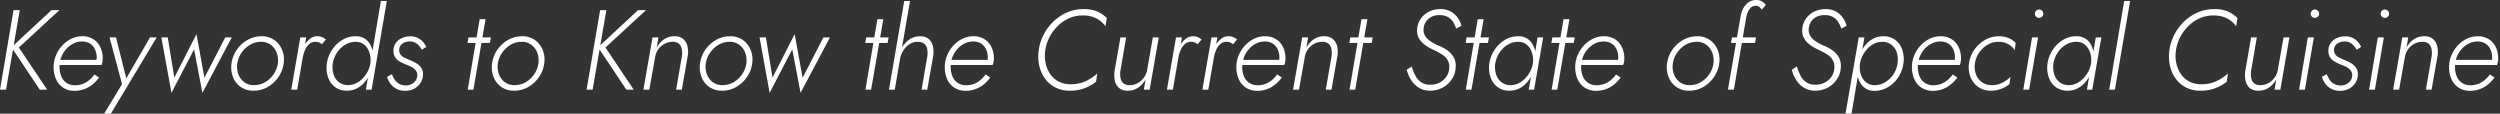 <svg xmlns="http://www.w3.org/2000/svg" width="660" height="30"><rect width="100%" height="100%" fill="#333333" stroke="none"/><defs><clipPath id="a"><path fill="none" stroke="#707070" d="M-7266-22458h660v30h-660z" data-name="長方形 11012"/></clipPath></defs><g clip-path="url(#a)" data-name="マスクグループ 2120" transform="translate(7266 22458)"><path fill="#fff" d="m-7262.43-22455.328-3.57 21h1.59l3.63-21Zm10.02 0-10.56 9.81 7.47 11.19h1.95l-7.47-11.13 10.71-9.87Zm6.06 21.3a7.27 7.27 0 0 0 3.7-.945 9 9 0 0 0 2.81-2.565l-1.23-.81a7.2 7.2 0 0 1-2.22 2.085 5.54 5.54 0 0 1-2.88.765 4 4 0 0 1-2.25-.615 3.74 3.74 0 0 1-1.4-1.725 6.6 6.6 0 0 1-.465-2.55 7 7 0 0 1 .45-2.49 6.8 6.8 0 0 1 1.275-2.13 6.5 6.5 0 0 1 1.905-1.485 5 5 0 0 1 2.31-.555 3.83 3.83 0 0 1 2.085.54 3.57 3.57 0 0 1 1.32 1.5 5 5 0 0 1 .465 2.19 3 3 0 0 1-.12.855 4.3 4.3 0 0 1-.27.7l.66-.93h-10.585v1.35h11.58a3 3 0 0 0 .24-.78 5 5 0 0 0 .09-.9 6.8 6.8 0 0 0-.675-3.12 5.04 5.04 0 0 0-1.875-2.055 5.3 5.3 0 0 0-2.82-.735 6.6 6.6 0 0 0-2.94.675 8 8 0 0 0-2.415 1.815 8.8 8.8 0 0 0-1.635 2.6 7.9 7.9 0 0 0-.6 3.045 7.5 7.5 0 0 0 .69 3.33 5.13 5.13 0 0 0 1.935 2.175 5.36 5.36 0 0 0 2.865.765m21.72-14.1h-1.77l-6.75 11.67.72.09-2.94-11.76h-1.71l3.3 12.33-4.86 8.04h1.77Zm1.23 0 2.67 14.64 5.97-11.49 2.19 11.49 7.77-14.64h-1.74l-5.49 10.65-2.1-11.52-5.85 11.49-1.74-10.62Zm18.51 6.9a7.13 7.13 0 0 0 .4 3.555 5.7 5.7 0 0 0 2.045 2.625 5.68 5.68 0 0 0 3.375.99 7.36 7.36 0 0 0 3.735-.975 8.64 8.64 0 0 0 2.82-2.6 8.15 8.15 0 0 0 1.4-3.6 6.8 6.8 0 0 0-.39-3.555 5.9 5.9 0 0 0-2.055-2.64 5.62 5.62 0 0 0-3.38-1 7.4 7.4 0 0 0-3.72.975 8.6 8.6 0 0 0-2.835 2.6 8.2 8.2 0 0 0-1.395 3.625m1.53 0a6.8 6.8 0 0 1 1.14-2.865 6.95 6.95 0 0 1 2.235-2.085 5.64 5.64 0 0 1 2.895-.78 4.16 4.16 0 0 1 2.625.825 4.6 4.6 0 0 1 1.53 2.115 6 6 0 0 1 .285 2.79 6.8 6.8 0 0 1-1.14 2.865 6.8 6.8 0 0 1-2.235 2.07 5.8 5.8 0 0 1-2.925.765 4.15 4.15 0 0 1-2.61-.81 4.62 4.62 0 0 1-1.53-2.115 5.6 5.6 0 0 1-.27-2.775m18.21-6.9h-1.56l-2.4 13.8h1.56Zm4.14 1.8 1.05-1.23a3.8 3.8 0 0 0-1.005-.645 2.9 2.9 0 0 0-1.155-.225 3.17 3.17 0 0 0-2.235.825 6.75 6.75 0 0 0-1.6 2.145 10 10 0 0 0-.87 2.7h.72a11 11 0 0 1 .615-2 4.35 4.35 0 0 1 1.11-1.6 2.43 2.43 0 0 1 1.755-.6 2.05 2.05 0 0 1 .87.18 4 4 0 0 1 .745.45m15.57-11.4-3.96 23.4h1.5l4.02-23.4Zm-14.28 16.5a8 8 0 0 0 .3 3.555 5.32 5.32 0 0 0 1.83 2.625 5.12 5.12 0 0 0 3.21.99 5.6 5.6 0 0 0 2.55-.585 6.6 6.6 0 0 0 2.055-1.605 9.6 9.6 0 0 0 1.47-2.3 9.9 9.9 0 0 0 .795-2.68 9.8 9.8 0 0 0 .015-2.595 6.9 6.9 0 0 0-.705-2.31 4.4 4.4 0 0 0-1.5-1.665 4.17 4.17 0 0 0-2.34-.63 6.6 6.6 0 0 0-3.55.945 8.5 8.5 0 0 0-2.73 2.61 8.8 8.8 0 0 0-1.4 3.645m1.56 0a7.4 7.4 0 0 1 1.155-2.91 6.7 6.7 0 0 1 2.19-2.085 5.3 5.3 0 0 1 2.835-.735 3.46 3.46 0 0 1 1.815.525 3.85 3.85 0 0 1 1.245 1.32 5.6 5.6 0 0 1 .66 1.83 6.4 6.4 0 0 1 .03 2.055 6.9 6.9 0 0 1-.72 2.13 7.8 7.8 0 0 1-1.335 1.83 6.3 6.3 0 0 1-1.755 1.275 4.56 4.56 0 0 1-2.01.465 3.9 3.9 0 0 1-2.52-.8 4.14 4.14 0 0 1-1.38-2.1 6.9 6.9 0 0 1-.21-2.8m15.63 2.82-1.29.69a5.4 5.4 0 0 0 .84 1.74 4.8 4.8 0 0 0 1.59 1.4 4.8 4.8 0 0 0 2.37.55 4.9 4.9 0 0 0 2.355-.555 4.5 4.5 0 0 0 1.65-1.485 4.1 4.1 0 0 0 .675-2.1 3.06 3.06 0 0 0-.435-1.89 4.05 4.05 0 0 0-1.32-1.245 12 12 0 0 0-1.815-.885q-.75-.3-1.4-.63a2.65 2.65 0 0 1-1-.855 1.92 1.92 0 0 1-.3-1.275 2.03 2.03 0 0 1 .87-1.545 3.18 3.18 0 0 1 1.89-.555 2.94 2.94 0 0 1 1.965.645 5.2 5.2 0 0 1 1.245 1.545l1.17-.75a5 5 0 0 0-1.56-1.98 4.34 4.34 0 0 0-2.73-.81 5.2 5.2 0 0 0-2.025.4 4 4 0 0 0-1.62 1.215 3.4 3.4 0 0 0-.705 2.01 3.06 3.06 0 0 0 .42 1.875 3.6 3.6 0 0 0 1.29 1.185 14 14 0 0 0 1.65.78 10.4 10.4 0 0 1 1.44.645 3.4 3.4 0 0 1 1.11.93 1.95 1.95 0 0 1 .36 1.365 2.58 2.58 0 0 1-.945 1.83 3.17 3.17 0 0 1-2.115.72 3.7 3.7 0 0 1-1.74-.435 3.3 3.3 0 0 1-1.17-1.1 7 7 0 0 1-.72-1.43m20.22-9.72-.27 1.47h5.91l.27-1.47Zm2.94-4.8-3.15 18.6h1.5l3.21-18.6Zm3.27 11.7a7.13 7.13 0 0 0 .405 3.555 5.7 5.7 0 0 0 2.04 2.625 5.68 5.68 0 0 0 3.375.99 7.36 7.36 0 0 0 3.735-.975 8.64 8.64 0 0 0 2.82-2.6 8.15 8.15 0 0 0 1.4-3.6 6.8 6.8 0 0 0-.39-3.555 5.9 5.9 0 0 0-2.055-2.64 5.62 5.62 0 0 0-3.38-1 7.4 7.4 0 0 0-3.72.975 8.6 8.6 0 0 0-2.835 2.6 8.2 8.2 0 0 0-1.395 3.625m1.53 0a6.8 6.8 0 0 1 1.14-2.865 6.95 6.95 0 0 1 2.24-2.085 5.64 5.64 0 0 1 2.895-.78 4.16 4.16 0 0 1 2.625.825 4.6 4.6 0 0 1 1.53 2.115 6 6 0 0 1 .285 2.79 6.8 6.8 0 0 1-1.14 2.865 6.8 6.8 0 0 1-2.235 2.07 5.8 5.8 0 0 1-2.925.765 4.15 4.15 0 0 1-2.61-.81 4.62 4.62 0 0 1-1.53-2.115 5.6 5.6 0 0 1-.275-2.775m27-14.1-3.57 21h1.59l3.63-21Zm10.02 0-10.56 9.81 7.47 11.19h1.95l-7.47-11.13 10.71-9.87Zm11.58 12.12-1.53 8.88h1.5l1.59-9.06a6.4 6.4 0 0 0-.12-2.49 3.54 3.54 0 0 0-1.125-1.845 3.42 3.42 0 0 0-2.295-.7 4.74 4.74 0 0 0-2.775.825 6 6 0 0 0-1.9 2.2l.45-2.73h-1.56l-2.405 13.8h1.56l1.53-8.58a4.8 4.8 0 0 1 .825-2.055 4.8 4.8 0 0 1 1.635-1.455 4.44 4.44 0 0 1 2.16-.54 2.4 2.4 0 0 1 1.68.525 2.45 2.45 0 0 1 .735 1.38 6 6 0 0 1 .045 1.845m4.77 1.98a7.13 7.13 0 0 0 .405 3.555 5.7 5.7 0 0 0 2.04 2.625 5.68 5.68 0 0 0 3.375.99 7.36 7.36 0 0 0 3.735-.975 8.64 8.64 0 0 0 2.82-2.6 8.15 8.15 0 0 0 1.4-3.6 6.8 6.8 0 0 0-.39-3.555 5.9 5.9 0 0 0-2.055-2.64 5.62 5.62 0 0 0-3.38-1 7.4 7.4 0 0 0-3.72.975 8.6 8.6 0 0 0-2.835 2.6 8.2 8.2 0 0 0-1.395 3.625m1.53 0a6.8 6.8 0 0 1 1.14-2.865 6.95 6.95 0 0 1 2.235-2.085 5.64 5.64 0 0 1 2.895-.78 4.16 4.16 0 0 1 2.625.825 4.6 4.6 0 0 1 1.53 2.115 6 6 0 0 1 .285 2.79 6.8 6.8 0 0 1-1.14 2.865 6.8 6.8 0 0 1-2.235 2.07 5.8 5.8 0 0 1-2.925.765 4.15 4.15 0 0 1-2.61-.81 4.62 4.62 0 0 1-1.53-2.115 5.6 5.6 0 0 1-.27-2.775m14.19-6.9 2.67 14.64 5.97-11.49 2.19 11.49 7.77-14.64h-1.74l-5.49 10.65-2.1-11.52-5.85 11.49-1.74-10.62Zm28.17 0-.27 1.47h5.91l.27-1.47Zm2.94-4.8-3.15 18.6h1.5l3.21-18.6Zm8.61-4.8h-1.53l-4.02 23.4h1.53Zm4.59 14.52-1.53 8.88h1.5l1.59-9.06a7.2 7.2 0 0 0-.135-2.535 3.38 3.38 0 0 0-1.11-1.815 3.47 3.47 0 0 0-2.295-.69 4.8 4.8 0 0 0-2.7.8 6.3 6.3 0 0 0-1.965 2.085 8.8 8.8 0 0 0-1.065 2.79h.54a6.6 6.6 0 0 1 .915-2.055 5.2 5.2 0 0 1 1.62-1.575 3.88 3.88 0 0 1 2.175-.57 2.56 2.56 0 0 1 1.68.54 2.36 2.36 0 0 1 .735 1.35 6 6 0 0 1 .045 1.855m10.08 9.18a7.27 7.27 0 0 0 3.7-.945 9 9 0 0 0 2.81-2.565l-1.23-.81a7.2 7.2 0 0 1-2.22 2.085 5.54 5.54 0 0 1-2.88.765 4 4 0 0 1-2.25-.615 3.74 3.74 0 0 1-1.4-1.725 6.6 6.6 0 0 1-.465-2.55 7 7 0 0 1 .45-2.49 6.8 6.8 0 0 1 1.275-2.13 6.5 6.5 0 0 1 1.9-1.485 5 5 0 0 1 2.31-.555 3.83 3.83 0 0 1 2.085.54 3.57 3.57 0 0 1 1.32 1.5 5 5 0 0 1 .465 2.19 3 3 0 0 1-.12.855 4.3 4.3 0 0 1-.27.7l.66-.93h-10.58v1.35h11.58a3 3 0 0 0 .24-.78 5 5 0 0 0 .09-.9 6.8 6.8 0 0 0-.675-3.12 5.04 5.04 0 0 0-1.875-2.055 5.3 5.3 0 0 0-2.82-.735 6.6 6.6 0 0 0-2.94.675 8 8 0 0 0-2.415 1.815 8.8 8.8 0 0 0-1.635 2.6 7.9 7.9 0 0 0-.6 3.045 7.5 7.5 0 0 0 .69 3.33 5.13 5.13 0 0 0 1.935 2.175 5.36 5.36 0 0 0 2.865.765m21.06-10.8a11 11 0 0 1 1.185-3.525 11.6 11.6 0 0 1 2.205-2.895 10 10 0 0 1 2.955-1.965 8.7 8.7 0 0 1 3.495-.705 7.66 7.66 0 0 1 3.48.705 6.7 6.7 0 0 1 2.55 2.145l.36-2.19a8.5 8.5 0 0 0-2.73-1.785 9 9 0 0 0-3.48-.555 10.6 10.6 0 0 0-4.23.855 12.3 12.3 0 0 0-3.55 2.325 13 13 0 0 0-2.61 3.42 12.9 12.9 0 0 0-1.365 4.17 11.6 11.6 0 0 0 .105 4.035 9.2 9.2 0 0 0 1.47 3.45 7.7 7.7 0 0 0 2.745 2.4 8.2 8.2 0 0 0 3.87.885 10.9 10.9 0 0 0 3.785-.615 12.2 12.2 0 0 0 3.14-1.725l.33-2.19a12.4 12.4 0 0 1-3.165 2.06 9.15 9.15 0 0 1-3.945.765 6.47 6.47 0 0 1-3.165-.75 6.2 6.2 0 0 1-2.22-2.04 8 8 0 0 1-1.17-2.91 9.7 9.7 0 0 1-.045-3.365m19.83 5.46 1.5-8.76h-1.5l-1.56 8.94a7 7 0 0 0 .09 2.52 3.47 3.47 0 0 0 1.1 1.89 3.38 3.38 0 0 0 2.3.72 4.74 4.74 0 0 0 2.775-.825 6.46 6.46 0 0 0 1.925-2.145l-.45 2.7h1.53l2.4-13.8h-1.56l-1.5 8.58a4.9 4.9 0 0 1-.825 1.98 4.9 4.9 0 0 1-1.615 1.485 4.3 4.3 0 0 1-2.175.555 2.4 2.4 0 0 1-1.71-.54 2.47 2.47 0 0 1-.72-1.425 5.9 5.9 0 0 1-.005-1.875m16.23-8.76h-1.56l-2.4 13.8h1.56Zm4.14 1.8 1.05-1.23a3.8 3.8 0 0 0-1.005-.645 2.9 2.9 0 0 0-1.155-.225 3.17 3.17 0 0 0-2.235.825 6.75 6.75 0 0 0-1.605 2.145 10 10 0 0 0-.87 2.7h.72a11 11 0 0 1 .615-2 4.35 4.35 0 0 1 1.11-1.6 2.43 2.43 0 0 1 1.755-.6 2.05 2.05 0 0 1 .87.18 4 4 0 0 1 .75.45m5.22-1.8h-1.56l-2.4 13.8h1.56Zm4.14 1.8 1.05-1.23a3.8 3.8 0 0 0-1.005-.645 2.9 2.9 0 0 0-1.155-.225 3.17 3.17 0 0 0-2.235.825 6.75 6.75 0 0 0-1.605 2.145 10 10 0 0 0-.87 2.7h.72a11 11 0 0 1 .615-2 4.35 4.35 0 0 1 1.11-1.6 2.43 2.43 0 0 1 1.755-.6 2.05 2.05 0 0 1 .87.18 4 4 0 0 1 .75.45m6.36 12.3a7.27 7.27 0 0 0 3.705-.945 9 9 0 0 0 2.8-2.565l-1.23-.81a7.2 7.2 0 0 1-2.22 2.085 5.54 5.54 0 0 1-2.88.765 4 4 0 0 1-2.25-.615 3.74 3.74 0 0 1-1.4-1.725 6.6 6.6 0 0 1-.465-2.55 7 7 0 0 1 .46-2.49 6.8 6.8 0 0 1 1.275-2.13 6.5 6.5 0 0 1 1.9-1.485 5 5 0 0 1 2.31-.555 3.83 3.83 0 0 1 2.085.54 3.57 3.57 0 0 1 1.32 1.5 5 5 0 0 1 .465 2.19 3 3 0 0 1-.12.855 4.3 4.3 0 0 1-.27.7l.66-.93h-10.585v1.35h11.58a3 3 0 0 0 .24-.78 5 5 0 0 0 .09-.9 6.8 6.8 0 0 0-.675-3.12 5.04 5.04 0 0 0-1.875-2.055 5.3 5.3 0 0 0-2.82-.735 6.6 6.6 0 0 0-2.94.675 8 8 0 0 0-2.415 1.815 8.8 8.8 0 0 0-1.635 2.6 7.9 7.9 0 0 0-.6 3.045 7.5 7.5 0 0 0 .69 3.33 5.13 5.13 0 0 0 1.935 2.175 5.36 5.36 0 0 0 2.865.765m19.65-9.18-1.53 8.88h1.5l1.59-9.06a6.4 6.4 0 0 0-.12-2.49 3.54 3.54 0 0 0-1.125-1.845 3.42 3.42 0 0 0-2.295-.7 4.74 4.74 0 0 0-2.775.825 6 6 0 0 0-1.9 2.2l.45-2.73h-1.56l-2.405 13.8h1.56l1.53-8.58a4.8 4.8 0 0 1 .825-2.055 4.8 4.8 0 0 1 1.635-1.455 4.44 4.44 0 0 1 2.16-.54 2.4 2.4 0 0 1 1.68.525 2.45 2.45 0 0 1 .735 1.38 6 6 0 0 1 .045 1.845m4.95-4.92-.27 1.47h5.91l.27-1.47Zm2.94-4.8-3.15 18.6h1.5l3.21-18.6Zm13.26 12.48-1.32.87a9.5 9.5 0 0 0 1.14 2.67 6.3 6.3 0 0 0 2.025 2.04 5.7 5.7 0 0 0 2.985.81 6.9 6.9 0 0 0 3.33-.81 6.7 6.7 0 0 0 2.43-2.205 6.07 6.07 0 0 0 1.02-3.105 4.8 4.8 0 0 0-.54-2.73 5.7 5.7 0 0 0-1.65-1.8 10.6 10.6 0 0 0-2.13-1.17 16 16 0 0 1-1.77-.87 6.8 6.8 0 0 1-1.35-1 3.55 3.55 0 0 1-.84-1.23 3.1 3.1 0 0 1-.18-1.515 3.76 3.76 0 0 1 .63-1.815 3.8 3.8 0 0 1 1.455-1.26 4.43 4.43 0 0 1 2.145-.435 4.24 4.24 0 0 1 2.22.525 3.9 3.9 0 0 1 1.365 1.35 8 8 0 0 1 .765 1.665l1.41-.72a6.7 6.7 0 0 0-1.005-2.145 5.45 5.45 0 0 0-1.83-1.635 5.54 5.54 0 0 0-2.745-.63 6.5 6.5 0 0 0-3.06.705 5.8 5.8 0 0 0-2.16 1.9 5.3 5.3 0 0 0-.9 2.7 4.2 4.2 0 0 0 .315 2.07 4.7 4.7 0 0 0 1.11 1.545 9 9 0 0 0 1.53 1.125 17 17 0 0 0 1.635.84 18 18 0 0 1 1.995 1.1 4.5 4.5 0 0 1 1.44 1.44 3.6 3.6 0 0 1 .435 2.175 4.3 4.3 0 0 1-.705 2.16 4.8 4.8 0 0 1-1.74 1.59 5.26 5.26 0 0 1-2.565.6 4.12 4.12 0 0 1-2.415-.66 4.8 4.8 0 0 1-1.515-1.755 14 14 0 0 1-.96-2.39m14.49-7.68-.27 1.47h5.91l.27-1.47Zm2.94-4.8-3.15 18.6h1.5l3.21-18.6Zm15.81 4.8-2.34 13.8h1.41l2.4-13.8Zm-12.75 6.9a8 8 0 0 0 .3 3.555 5.32 5.32 0 0 0 1.83 2.625 5.12 5.12 0 0 0 3.21.99 5.6 5.6 0 0 0 2.55-.585 6.6 6.6 0 0 0 2.055-1.605 9.6 9.6 0 0 0 1.47-2.3 9.9 9.9 0 0 0 .795-2.68 9.8 9.8 0 0 0 .02-2.595 6.9 6.9 0 0 0-.705-2.31 4.4 4.4 0 0 0-1.5-1.665 4.17 4.17 0 0 0-2.34-.63 6.6 6.6 0 0 0-3.555.945 8.5 8.5 0 0 0-2.73 2.61 8.8 8.8 0 0 0-1.4 3.645m1.56 0a7.4 7.4 0 0 1 1.155-2.91 6.7 6.7 0 0 1 2.19-2.085 5.3 5.3 0 0 1 2.835-.735 3.46 3.46 0 0 1 1.815.525 3.85 3.85 0 0 1 1.245 1.32 5.6 5.6 0 0 1 .66 1.83 6.4 6.4 0 0 1 .03 2.055 6.9 6.9 0 0 1-.72 2.13 7.8 7.8 0 0 1-1.335 1.83 6.3 6.3 0 0 1-1.755 1.275 4.56 4.56 0 0 1-2.01.465 3.9 3.9 0 0 1-2.52-.8 4.14 4.14 0 0 1-1.38-2.1 6.9 6.9 0 0 1-.21-2.8m15.09-6.9-.27 1.47h5.91l.27-1.47Zm2.94-4.8-3.15 18.6h1.5l3.21-18.6Zm8.58 18.9a7.27 7.27 0 0 0 3.705-.945 9 9 0 0 0 2.8-2.565l-1.23-.81a7.2 7.2 0 0 1-2.215 2.085 5.54 5.54 0 0 1-2.88.765 4 4 0 0 1-2.25-.615 3.74 3.74 0 0 1-1.4-1.725 6.6 6.6 0 0 1-.465-2.55 7 7 0 0 1 .45-2.49 6.8 6.8 0 0 1 1.275-2.13 6.5 6.5 0 0 1 1.9-1.485 5 5 0 0 1 2.31-.555 3.83 3.83 0 0 1 2.085.54 3.57 3.57 0 0 1 1.32 1.5 5 5 0 0 1 .465 2.19 3 3 0 0 1-.12.855 4.3 4.3 0 0 1-.27.7l.66-.93h-10.58v1.35h11.58a3 3 0 0 0 .24-.78 5 5 0 0 0 .09-.9 6.8 6.8 0 0 0-.675-3.12 5.04 5.04 0 0 0-1.875-2.055 5.3 5.3 0 0 0-2.82-.735 6.6 6.6 0 0 0-2.94.675 8 8 0 0 0-2.415 1.815 8.8 8.8 0 0 0-1.635 2.6 7.9 7.9 0 0 0-.6 3.045 7.5 7.5 0 0 0 .69 3.33 5.13 5.13 0 0 0 1.935 2.175 5.36 5.36 0 0 0 2.865.765m18.75-7.2a7.13 7.13 0 0 0 .4 3.555 5.7 5.7 0 0 0 2.04 2.625 5.68 5.68 0 0 0 3.375.99 7.36 7.36 0 0 0 3.735-.975 8.64 8.64 0 0 0 2.82-2.6 8.15 8.15 0 0 0 1.4-3.6 6.8 6.8 0 0 0-.39-3.555 5.9 5.9 0 0 0-2.055-2.64 5.62 5.62 0 0 0-3.375-1 7.4 7.4 0 0 0-3.72.975 8.6 8.6 0 0 0-2.835 2.6 8.2 8.2 0 0 0-1.395 3.625m1.53 0a6.8 6.8 0 0 1 1.14-2.865 6.95 6.95 0 0 1 2.24-2.085 5.64 5.64 0 0 1 2.9-.78 4.16 4.16 0 0 1 2.625.825 4.6 4.6 0 0 1 1.53 2.115 6 6 0 0 1 .285 2.79 6.8 6.8 0 0 1-1.14 2.865 6.8 6.8 0 0 1-2.235 2.07 5.8 5.8 0 0 1-2.925.765 4.15 4.15 0 0 1-2.61-.81 4.62 4.62 0 0 1-1.53-2.115 5.6 5.6 0 0 1-.28-2.775m15.63-6.9-.27 1.47h6.33l.27-1.47Zm7.86-7.32 1.05-1.23a3.6 3.6 0 0 0-.93-.9 2.66 2.66 0 0 0-1.44-.42 3.57 3.57 0 0 0-2.175.585 4.5 4.5 0 0 0-1.425 1.665 7.2 7.2 0 0 0-.72 2.25l-3.3 19.17h1.56l3.24-18.96a8 8 0 0 1 .45-1.515 3.2 3.2 0 0 1 .825-1.2 1.9 1.9 0 0 1 1.3-.465 1.62 1.62 0 0 1 .915.315 2.7 2.7 0 0 1 .65.705m9.24 15-1.32.87a9.5 9.5 0 0 0 1.14 2.67 6.3 6.3 0 0 0 2.03 2.04 5.7 5.7 0 0 0 2.985.81 6.9 6.9 0 0 0 3.33-.81 6.7 6.7 0 0 0 2.43-2.205 6.07 6.07 0 0 0 1.02-3.105 4.8 4.8 0 0 0-.54-2.73 5.7 5.7 0 0 0-1.65-1.8 10.6 10.6 0 0 0-2.13-1.17 16 16 0 0 1-1.77-.87 6.8 6.8 0 0 1-1.35-1 3.55 3.55 0 0 1-.84-1.23 3.1 3.1 0 0 1-.18-1.515 3.76 3.76 0 0 1 .63-1.815 3.8 3.8 0 0 1 1.455-1.26 4.43 4.43 0 0 1 2.145-.435 4.24 4.24 0 0 1 2.22.525 3.9 3.9 0 0 1 1.365 1.35 8 8 0 0 1 .765 1.665l1.41-.72a6.7 6.7 0 0 0-1.005-2.145 5.45 5.45 0 0 0-1.83-1.635 5.54 5.54 0 0 0-2.745-.63 6.5 6.5 0 0 0-3.06.705 5.8 5.8 0 0 0-2.16 1.9 5.3 5.3 0 0 0-.9 2.7 4.2 4.2 0 0 0 .315 2.07 4.7 4.7 0 0 0 1.11 1.545 9 9 0 0 0 1.53 1.125 17 17 0 0 0 1.635.84 18 18 0 0 1 1.995 1.1 4.5 4.5 0 0 1 1.44 1.44 3.6 3.6 0 0 1 .435 2.175 4.3 4.3 0 0 1-.705 2.16 4.8 4.8 0 0 1-1.74 1.59 5.26 5.26 0 0 1-2.565.6 4.12 4.12 0 0 1-2.415-.66 4.8 4.8 0 0 1-1.515-1.755 14 14 0 0 1-.965-2.39m14.4 12.69 3.45-20.37h-1.5l-3.54 20.4Zm13.74-13.47a7.76 7.76 0 0 0-.27-3.555 5.4 5.4 0 0 0-1.83-2.64 5.07 5.07 0 0 0-3.21-1.005 5.6 5.6 0 0 0-2.58.6 6.8 6.8 0 0 0-2.04 1.605 9.4 9.4 0 0 0-1.455 2.3 10.1 10.1 0 0 0-.8 2.7 9.7 9.7 0 0 0-.015 2.58 7 7 0 0 0 .7 2.31 4.35 4.35 0 0 0 1.5 1.68 4.17 4.17 0 0 0 2.34.63 6.9 6.9 0 0 0 3.57-.965 8.3 8.3 0 0 0 2.73-2.61 8.6 8.6 0 0 0 1.36-3.63m-1.56 0a6.53 6.53 0 0 1-1.11 2.895 6.9 6.9 0 0 1-2.2 2.07 5.3 5.3 0 0 1-2.835.735 3.54 3.54 0 0 1-1.815-.51 3.85 3.85 0 0 1-1.26-1.3 5.1 5.1 0 0 1-.66-1.83 6.7 6.7 0 0 1-.02-2.06 6.9 6.9 0 0 1 .72-2.16 8 8 0 0 1 1.32-1.83 6 6 0 0 1 1.755-1.275 4.65 4.65 0 0 1 2.025-.465 3.9 3.9 0 0 1 2.52.8 4.22 4.22 0 0 1 1.395 2.1 6.2 6.2 0 0 1 .165 2.83m9.3 7.2a7.27 7.27 0 0 0 3.7-.945 9 9 0 0 0 2.81-2.565l-1.23-.81a7.2 7.2 0 0 1-2.22 2.085 5.54 5.54 0 0 1-2.88.765 4 4 0 0 1-2.25-.615 3.74 3.74 0 0 1-1.4-1.725 6.6 6.6 0 0 1-.465-2.55 7 7 0 0 1 .45-2.49 6.8 6.8 0 0 1 1.275-2.13 6.5 6.5 0 0 1 1.9-1.485 5 5 0 0 1 2.31-.555 3.83 3.83 0 0 1 2.085.54 3.57 3.57 0 0 1 1.32 1.5 5 5 0 0 1 .465 2.19 3 3 0 0 1-.12.855 4.3 4.3 0 0 1-.27.7l.66-.93h-10.58v1.35h11.58a3 3 0 0 0 .24-.78 5 5 0 0 0 .09-.9 6.8 6.8 0 0 0-.675-3.12 5.04 5.04 0 0 0-1.875-2.055 5.3 5.3 0 0 0-2.82-.735 6.6 6.6 0 0 0-2.94.675 8 8 0 0 0-2.415 1.815 8.8 8.8 0 0 0-1.635 2.6 7.9 7.9 0 0 0-.6 3.045 7.5 7.5 0 0 0 .69 3.33 5.13 5.13 0 0 0 1.935 2.175 5.36 5.36 0 0 0 2.865.765m11.13-7.2a6.8 6.8 0 0 1 1.125-2.88 6.86 6.86 0 0 1 2.22-2.07 5.7 5.7 0 0 1 2.925-.78 5.14 5.14 0 0 1 2.58.63 4.2 4.2 0 0 1 1.65 1.59l.27-1.92a5.05 5.05 0 0 0-1.875-1.29 6.5 6.5 0 0 0-2.505-.48 7.36 7.36 0 0 0-3.735.975 8.64 8.64 0 0 0-2.82 2.6 8.2 8.2 0 0 0-1.395 3.625 7.13 7.13 0 0 0 .4 3.555 5.7 5.7 0 0 0 2.04 2.625 5.68 5.68 0 0 0 3.375.99 7.4 7.4 0 0 0 2.715-.5 7.3 7.3 0 0 0 2.15-1.24l.27-1.92a7.7 7.7 0 0 1-2.1 1.53 5.9 5.9 0 0 1-2.88.66 4.4 4.4 0 0 1-2.625-.825 4.4 4.4 0 0 1-1.53-2.1 5.73 5.73 0 0 1-.255-2.775m15.84-13.14a1.02 1.02 0 0 0 .33.765 1.1 1.1 0 0 0 .78.315 1.1 1.1 0 0 0 .78-.315 1.02 1.02 0 0 0 .33-.765 1.05 1.05 0 0 0-.33-.8 1.1 1.1 0 0 0-.78-.315 1.1 1.1 0 0 0-.78.315 1.05 1.05 0 0 0-.33.8m-.75 6.24-2.31 13.8h1.53l2.37-13.8Zm16.83 0-2.34 13.8h1.41l2.4-13.8Zm-12.75 6.9a8 8 0 0 0 .3 3.555 5.32 5.32 0 0 0 1.83 2.625 5.12 5.12 0 0 0 3.21.99 5.6 5.6 0 0 0 2.55-.585 6.6 6.6 0 0 0 2.055-1.605 9.6 9.6 0 0 0 1.47-2.3 9.9 9.9 0 0 0 .795-2.68 9.8 9.8 0 0 0 .015-2.595 6.9 6.9 0 0 0-.705-2.31 4.4 4.4 0 0 0-1.5-1.665 4.17 4.17 0 0 0-2.34-.63 6.6 6.6 0 0 0-3.555.945 8.5 8.5 0 0 0-2.73 2.61 8.8 8.8 0 0 0-1.395 3.645m1.56 0a7.4 7.4 0 0 1 1.155-2.91 6.7 6.7 0 0 1 2.19-2.085 5.3 5.3 0 0 1 2.835-.735 3.46 3.46 0 0 1 1.815.525 3.85 3.85 0 0 1 1.245 1.32 5.6 5.6 0 0 1 .66 1.83 6.4 6.4 0 0 1 .03 2.055 6.9 6.9 0 0 1-.72 2.13 7.8 7.8 0 0 1-1.335 1.83 6.3 6.3 0 0 1-1.755 1.275 4.56 4.56 0 0 1-2.01.465 3.9 3.9 0 0 1-2.52-.8 4.14 4.14 0 0 1-1.38-2.1 6.85 6.85 0 0 1-.21-2.8m18.69-16.5-3.96 23.4h1.5l4.02-23.4Zm13.68 12.9a11 11 0 0 1 1.185-3.525 11.6 11.6 0 0 1 2.205-2.895 10 10 0 0 1 2.955-1.965 8.7 8.7 0 0 1 3.495-.705 7.66 7.66 0 0 1 3.48.705 6.7 6.7 0 0 1 2.55 2.145l.36-2.19a8.5 8.5 0 0 0-2.73-1.785 9 9 0 0 0-3.48-.555 10.6 10.6 0 0 0-4.23.855 12.3 12.3 0 0 0-3.55 2.325 13 13 0 0 0-2.61 3.42 12.9 12.9 0 0 0-1.365 4.17 11.6 11.6 0 0 0 .1 4.035 9.2 9.2 0 0 0 1.47 3.45 7.7 7.7 0 0 0 2.745 2.4 8.2 8.2 0 0 0 3.87.885 10.9 10.9 0 0 0 3.795-.615 12.2 12.2 0 0 0 3.135-1.725l.33-2.19a12.4 12.4 0 0 1-3.165 2.06 9.15 9.15 0 0 1-3.945.765 6.47 6.47 0 0 1-3.165-.75 6.2 6.2 0 0 1-2.22-2.04 8 8 0 0 1-1.17-2.91 9.7 9.7 0 0 1-.045-3.365m19.83 5.46 1.5-8.76h-1.5l-1.56 8.94a7 7 0 0 0 .09 2.52 3.47 3.47 0 0 0 1.095 1.89 3.38 3.38 0 0 0 2.295.72 4.74 4.74 0 0 0 2.775-.825 6.46 6.46 0 0 0 1.935-2.145l-.45 2.7h1.53l2.4-13.8h-1.56l-1.5 8.58a4.9 4.9 0 0 1-.825 1.98 4.9 4.9 0 0 1-1.62 1.485 4.3 4.3 0 0 1-2.175.555 2.4 2.4 0 0 1-1.71-.54 2.47 2.47 0 0 1-.72-1.425 5.9 5.9 0 0 1 0-1.875m15.72-15a1.02 1.02 0 0 0 .33.765 1.1 1.1 0 0 0 .78.315 1.1 1.1 0 0 0 .78-.315 1.02 1.02 0 0 0 .33-.765 1.05 1.05 0 0 0-.33-.8 1.1 1.1 0 0 0-.78-.315 1.1 1.1 0 0 0-.78.315 1.05 1.05 0 0 0-.33.8m-.75 6.24-2.31 13.8h1.53l2.37-13.8Zm5.01 9.72-1.29.69a5.4 5.4 0 0 0 .84 1.74 4.8 4.8 0 0 0 1.59 1.4 4.8 4.8 0 0 0 2.37.55 4.9 4.9 0 0 0 2.355-.555 4.5 4.5 0 0 0 1.65-1.485 4.1 4.1 0 0 0 .675-2.1 3.06 3.06 0 0 0-.435-1.89 4.05 4.05 0 0 0-1.32-1.245 12 12 0 0 0-1.815-.885q-.75-.3-1.4-.63a2.65 2.65 0 0 1-1.005-.855 1.92 1.92 0 0 1-.3-1.275 2.03 2.03 0 0 1 .87-1.545 3.18 3.18 0 0 1 1.89-.555 2.94 2.94 0 0 1 1.965.645 5.2 5.2 0 0 1 1.245 1.545l1.17-.75a5 5 0 0 0-1.56-1.98 4.35 4.35 0 0 0-2.73-.81 5.2 5.2 0 0 0-2.025.4 4 4 0 0 0-1.61 1.22 3.4 3.4 0 0 0-.705 2.01 3.06 3.06 0 0 0 .42 1.875 3.6 3.6 0 0 0 1.285 1.185 14 14 0 0 0 1.65.78 10.4 10.4 0 0 1 1.44.645 3.4 3.4 0 0 1 1.11.93 1.95 1.95 0 0 1 .36 1.365 2.58 2.58 0 0 1-.945 1.83 3.17 3.17 0 0 1-2.115.72 3.7 3.7 0 0 1-1.74-.435 3.3 3.3 0 0 1-1.17-1.1 7 7 0 0 1-.72-1.435m14.22-15.96a1.02 1.02 0 0 0 .33.765 1.1 1.1 0 0 0 .78.315 1.1 1.1 0 0 0 .78-.315 1.02 1.02 0 0 0 .33-.765 1.05 1.05 0 0 0-.33-.8 1.1 1.1 0 0 0-.78-.315 1.1 1.1 0 0 0-.78.315 1.05 1.05 0 0 0-.33.8m-.75 6.24-2.31 13.8h1.53l2.37-13.8Zm14.22 4.92-1.53 8.88h1.5l1.59-9.06a6.4 6.4 0 0 0-.12-2.49 3.54 3.54 0 0 0-1.125-1.845 3.42 3.42 0 0 0-2.295-.7 4.74 4.74 0 0 0-2.775.825 6 6 0 0 0-1.9 2.2l.45-2.73h-1.56l-2.405 13.8h1.56l1.53-8.58a4.8 4.8 0 0 1 .825-2.055 4.8 4.8 0 0 1 1.635-1.455 4.44 4.44 0 0 1 2.16-.54 2.4 2.4 0 0 1 1.68.525 2.45 2.45 0 0 1 .735 1.38 6 6 0 0 1 .045 1.845m10.08 9.18a7.27 7.27 0 0 0 3.705-.945 9 9 0 0 0 2.8-2.565l-1.23-.81a7.2 7.2 0 0 1-2.22 2.085 5.54 5.54 0 0 1-2.88.765 4 4 0 0 1-2.25-.615 3.74 3.74 0 0 1-1.395-1.725 6.6 6.6 0 0 1-.465-2.55 7 7 0 0 1 .45-2.49 6.8 6.8 0 0 1 1.275-2.13 6.5 6.5 0 0 1 1.905-1.485 5 5 0 0 1 2.31-.555 3.83 3.83 0 0 1 2.085.54 3.57 3.57 0 0 1 1.32 1.5 5 5 0 0 1 .465 2.19 3 3 0 0 1-.12.855 4.3 4.3 0 0 1-.27.7l.66-.93h-10.585v1.35h11.58a3 3 0 0 0 .24-.78 5 5 0 0 0 .09-.9 6.8 6.8 0 0 0-.675-3.12 5.04 5.04 0 0 0-1.875-2.055 5.3 5.3 0 0 0-2.82-.735 6.6 6.6 0 0 0-2.94.675 8 8 0 0 0-2.415 1.815 8.8 8.8 0 0 0-1.635 2.6 7.9 7.9 0 0 0-.6 3.045 7.5 7.5 0 0 0 .69 3.33 5.13 5.13 0 0 0 1.935 2.175 5.36 5.36 0 0 0 2.865.765" data-name="パス 25573"/></g></svg>